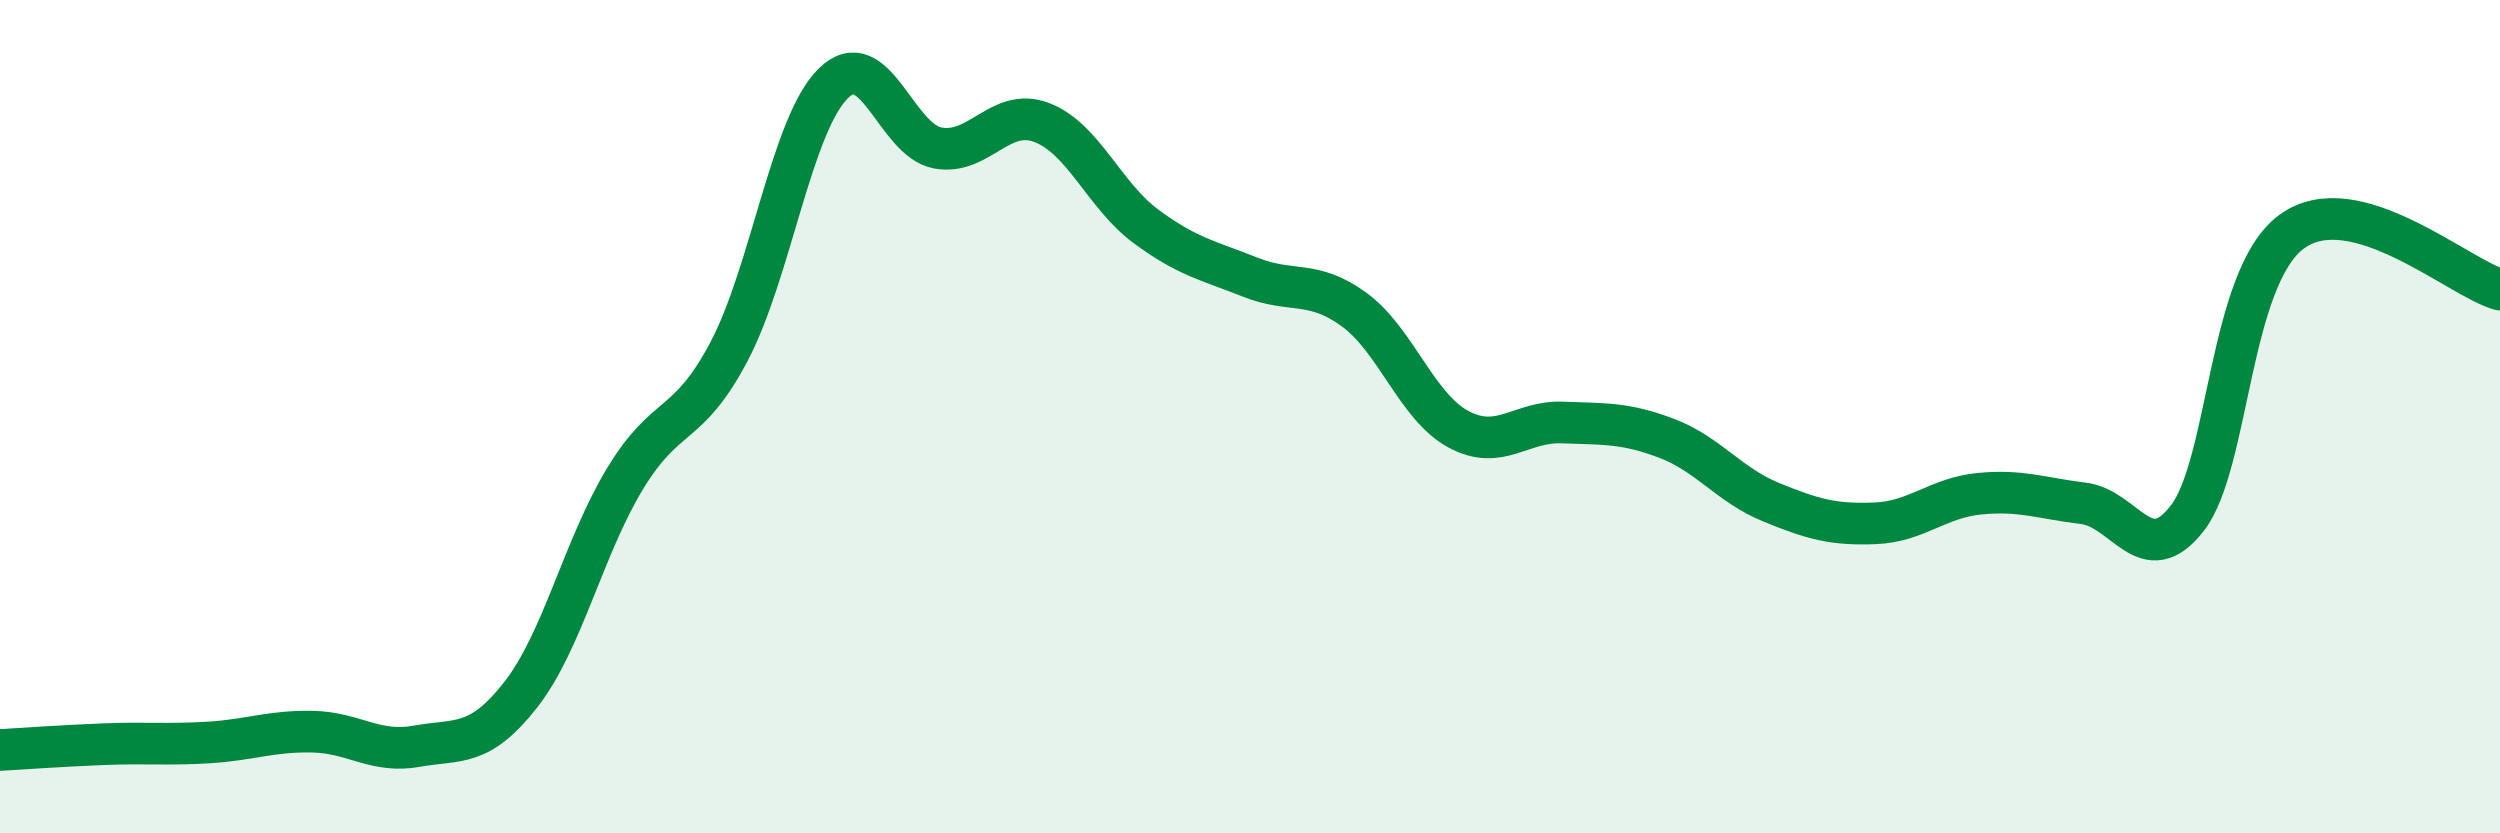 
    <svg width="60" height="20" viewBox="0 0 60 20" xmlns="http://www.w3.org/2000/svg">
      <path
        d="M 0,18 C 0.5,17.97 1.5,17.9 2.5,17.86 C 3.5,17.82 4,17.88 5,17.82 C 6,17.76 6.5,17.54 7.5,17.56 C 8.5,17.58 9,18.09 10,17.91 C 11,17.73 11.5,17.95 12.5,16.67 C 13.5,15.39 14,13.14 15,11.49 C 16,9.84 16.5,10.33 17.5,8.43 C 18.5,6.53 19,2.98 20,2 C 21,1.02 21.5,3.36 22.5,3.55 C 23.5,3.74 24,2.56 25,2.94 C 26,3.32 26.5,4.69 27.5,5.43 C 28.5,6.17 29,6.25 30,6.65 C 31,7.05 31.5,6.7 32.5,7.43 C 33.5,8.16 34,9.76 35,10.3 C 36,10.84 36.5,10.1 37.5,10.14 C 38.5,10.18 39,10.14 40,10.52 C 41,10.9 41.5,11.64 42.5,12.05 C 43.5,12.46 44,12.6 45,12.56 C 46,12.52 46.5,11.95 47.5,11.85 C 48.5,11.75 49,11.96 50,12.08 C 51,12.2 51.5,13.73 52.5,12.43 C 53.5,11.13 53.5,6.66 55,5.56 C 56.5,4.46 59,6.67 60,6.95L60 20L0 20Z"
        fill="#008740"
        opacity="0.1"
        stroke-linecap="round"
        stroke-linejoin="round"
      />
      <path
        d="M 0,18 C 0.5,17.97 1.5,17.9 2.5,17.86 C 3.5,17.82 4,17.88 5,17.82 C 6,17.76 6.5,17.54 7.5,17.56 C 8.5,17.58 9,18.09 10,17.91 C 11,17.73 11.5,17.95 12.5,16.67 C 13.5,15.39 14,13.14 15,11.49 C 16,9.84 16.5,10.33 17.5,8.43 C 18.5,6.53 19,2.98 20,2 C 21,1.02 21.5,3.36 22.5,3.55 C 23.5,3.74 24,2.56 25,2.94 C 26,3.32 26.5,4.69 27.5,5.43 C 28.5,6.17 29,6.25 30,6.65 C 31,7.05 31.5,6.7 32.5,7.43 C 33.5,8.16 34,9.76 35,10.3 C 36,10.84 36.5,10.1 37.5,10.14 C 38.5,10.18 39,10.14 40,10.52 C 41,10.9 41.5,11.64 42.5,12.05 C 43.5,12.46 44,12.6 45,12.56 C 46,12.52 46.5,11.95 47.5,11.85 C 48.5,11.75 49,11.96 50,12.08 C 51,12.2 51.5,13.73 52.5,12.43 C 53.5,11.13 53.5,6.66 55,5.56 C 56.5,4.46 59,6.67 60,6.95"
        stroke="#008740"
        stroke-width="1"
        fill="none"
        stroke-linecap="round"
        stroke-linejoin="round"
      />
    </svg>
  